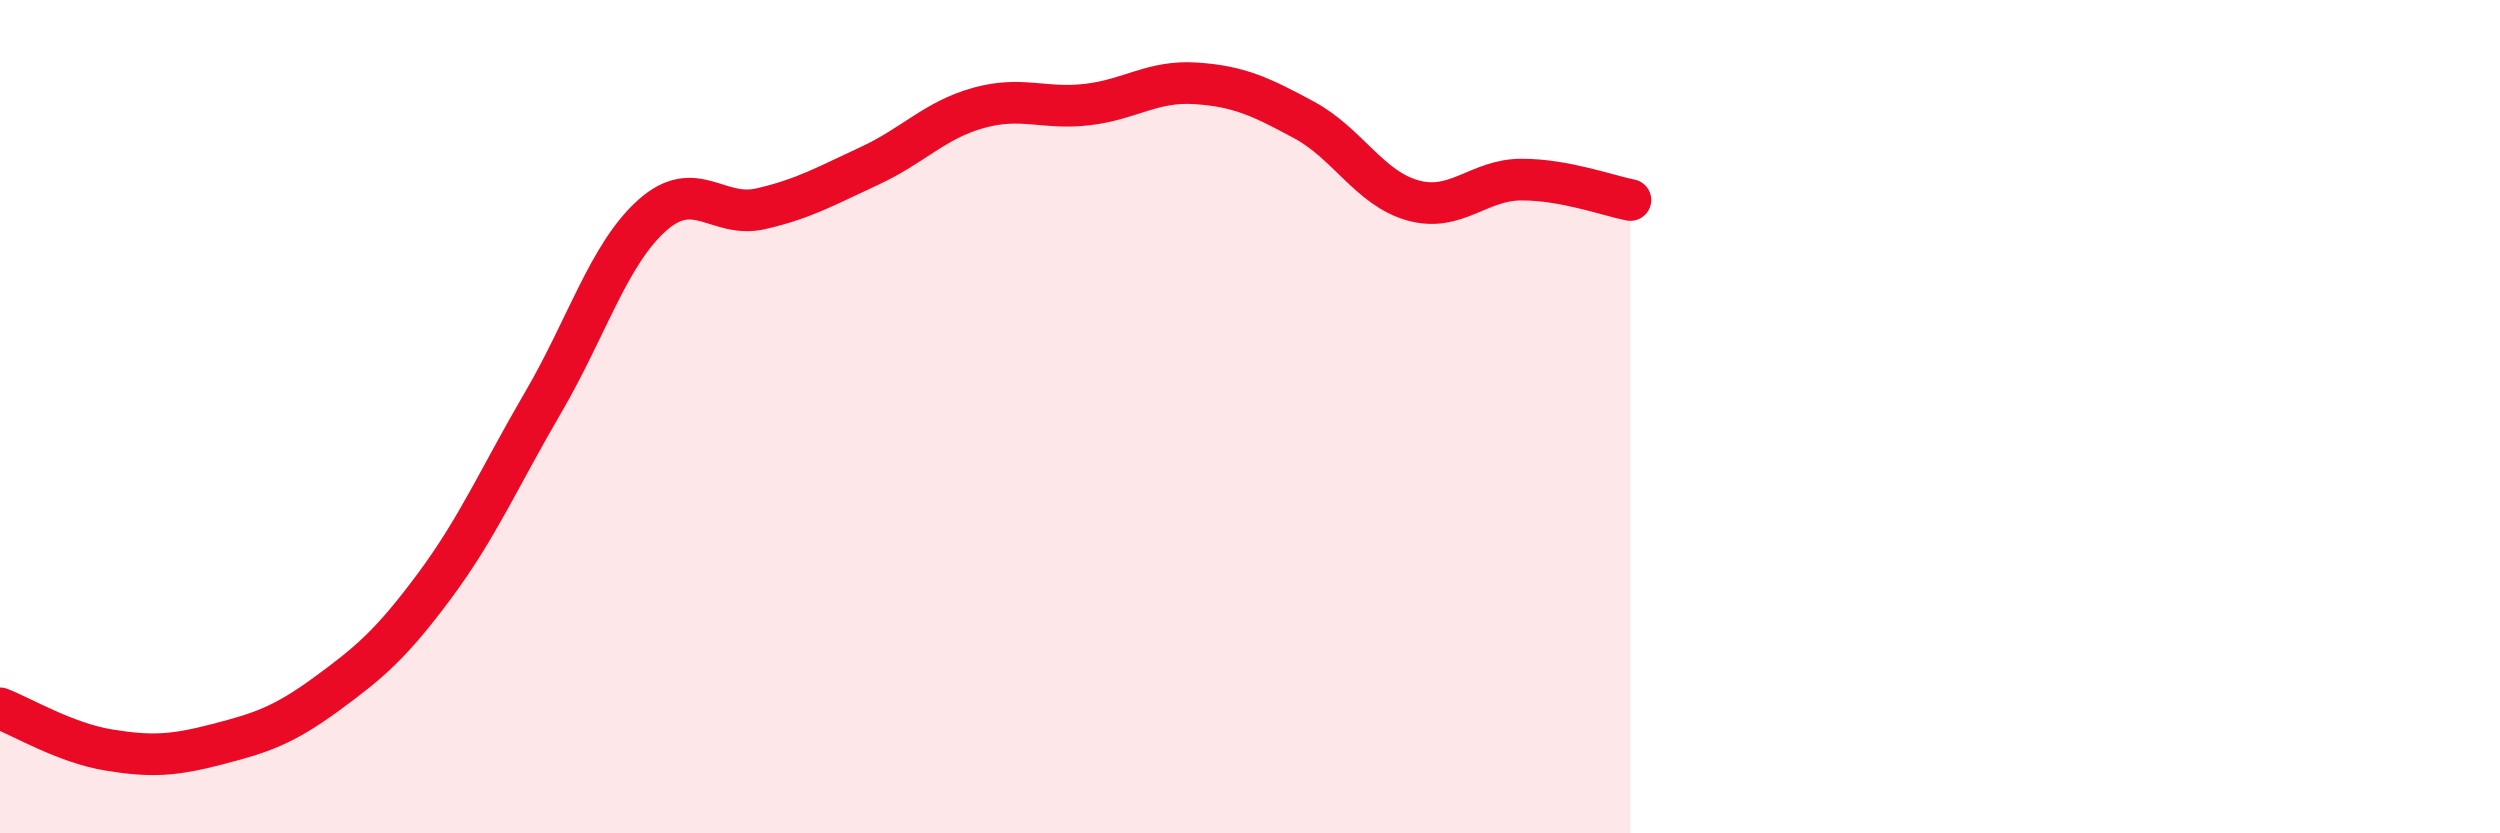 
    <svg width="60" height="20" viewBox="0 0 60 20" xmlns="http://www.w3.org/2000/svg">
      <path
        d="M 0,17 C 0.52,17.2 1.57,17.83 2.61,18 C 3.65,18.17 4.18,18.13 5.22,17.86 C 6.26,17.59 6.79,17.42 7.83,16.66 C 8.87,15.9 9.39,15.46 10.43,14.06 C 11.47,12.66 12,11.43 13.04,9.65 C 14.08,7.87 14.61,6.1 15.65,5.17 C 16.69,4.24 17.22,5.25 18.26,5.01 C 19.3,4.77 19.83,4.46 20.87,3.98 C 21.91,3.5 22.44,2.88 23.48,2.59 C 24.52,2.3 25.05,2.63 26.09,2.51 C 27.13,2.39 27.66,1.93 28.7,2 C 29.74,2.07 30.26,2.32 31.3,2.88 C 32.34,3.44 32.87,4.52 33.91,4.81 C 34.95,5.1 35.48,4.31 36.52,4.31 C 37.56,4.31 38.61,4.7 39.13,4.8L39.13 20L0 20Z"
        fill="#EB0A25"
        opacity="0.1"
        stroke-linecap="round"
        stroke-linejoin="round"
      />
      <path
        d="M 0,17 C 0.52,17.2 1.57,17.83 2.61,18 C 3.65,18.17 4.18,18.13 5.22,17.86 C 6.26,17.59 6.79,17.42 7.83,16.66 C 8.87,15.9 9.39,15.46 10.43,14.06 C 11.47,12.66 12,11.43 13.04,9.65 C 14.08,7.87 14.61,6.1 15.65,5.17 C 16.69,4.24 17.22,5.25 18.26,5.01 C 19.3,4.77 19.83,4.46 20.87,3.98 C 21.91,3.5 22.44,2.88 23.48,2.59 C 24.52,2.3 25.05,2.63 26.09,2.51 C 27.13,2.39 27.66,1.93 28.7,2 C 29.74,2.07 30.26,2.32 31.3,2.88 C 32.34,3.44 32.87,4.52 33.91,4.81 C 34.95,5.1 35.48,4.31 36.52,4.31 C 37.56,4.31 38.61,4.7 39.13,4.8"
        stroke="#EB0A25"
        stroke-width="1"
        fill="none"
        stroke-linecap="round"
        stroke-linejoin="round"
      />
    </svg>
  